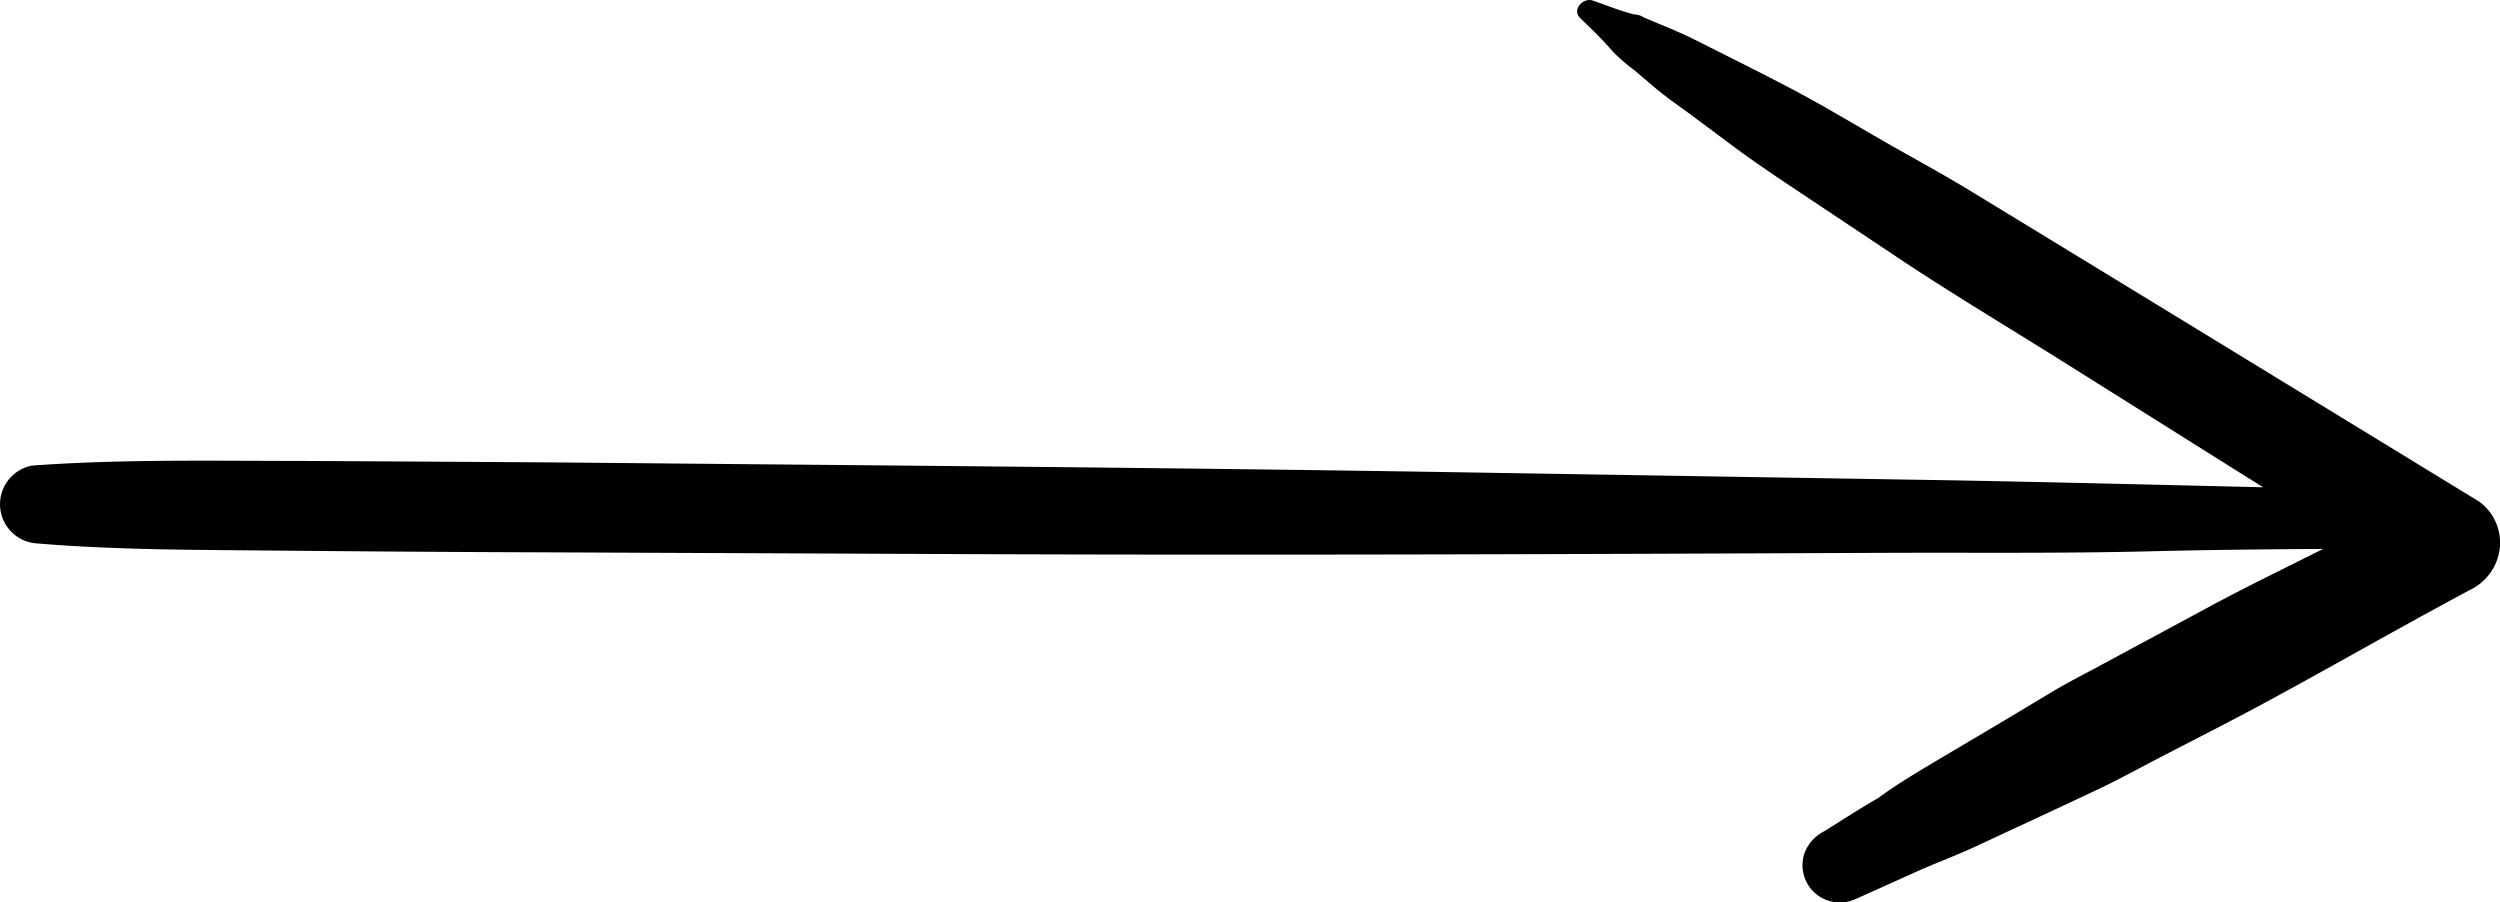 <svg id="Gruppe_39" data-name="Gruppe 39" xmlns="http://www.w3.org/2000/svg" xmlns:xlink="http://www.w3.org/1999/xlink" width="48.813" height="17.62" viewBox="0 0 48.813 17.62">
  <defs>
    <clipPath id="clip-path">
      <rect id="Rechteck_36" data-name="Rechteck 36" width="48.813" height="17.62" fill="none"/>
    </clipPath>
  </defs>
  <g id="Gruppe_38" data-name="Gruppe 38" transform="translate(0 0)" clip-path="url(#clip-path)">
    <path id="Pfad_152" data-name="Pfad 152" d="M36.229,17.556l1.193-.537c.4-.179.808-.328,1.2-.513.79-.369,1.582-.734,2.371-1.107.393-.186.776-.4,1.163-.6l1.162-.6c.776-.4,1.542-.823,2.307-1.248.863-.481,1.726-.963,2.6-1.431a1.036,1.036,0,0,0,.585-.814.994.994,0,0,0-.407-.915L41.8,5.756l-3.279-2c-.554-.339-1.127-.649-1.691-.971-.61-.348-1.214-.716-1.836-1.043S33.739,1.1,33.111.785C32.8.626,32.47.5,32.148.362,32.1.344,32.06.317,32.017.3L31.9.274c.038.014.03.013-.024,0C31.782.248,31.69.219,31.6.189c-.16-.054-.331-.12-.5-.178-.186-.066-.414.179-.247.34.223.215.443.426.643.661a3.666,3.666,0,0,0,.419.361l.37.315c.245.209.516.392.774.584l.777.579c.506.377,1.034.721,1.558,1.072L37.01,5c1.062.711,2.164,1.367,3.247,2.046L43.55,9.114l.64.4c-2.051-.048-4.1-.1-6.152-.137L29.022,9.23c-6.014-.1-12.028-.143-18.042-.2Q8.447,9.013,5.915,9C4.155,9,2.389,8.963.633,9.09a.767.767,0,0,0,.049,1.517c1.511.129,3.031.128,4.547.142s3.039.026,4.559.032l9.027.038c6.022.025,12.043,0,18.065-.025,1.69-.006,3.382.013,5.072-.029,1.136-.028,2.272-.04,3.408-.047l-.084.042c-.707.356-1.422.7-2.119,1.076L41.1,12.945c-.356.192-.718.376-1.065.583l-1,.6L37.9,14.8c-.415.248-.844.5-1.235.787-.353.2-.7.429-1.043.642a.8.8,0,0,0-.377.4.728.728,0,0,0,.98.927" transform="translate(-0.001 0)"/>
  </g>
</svg>
